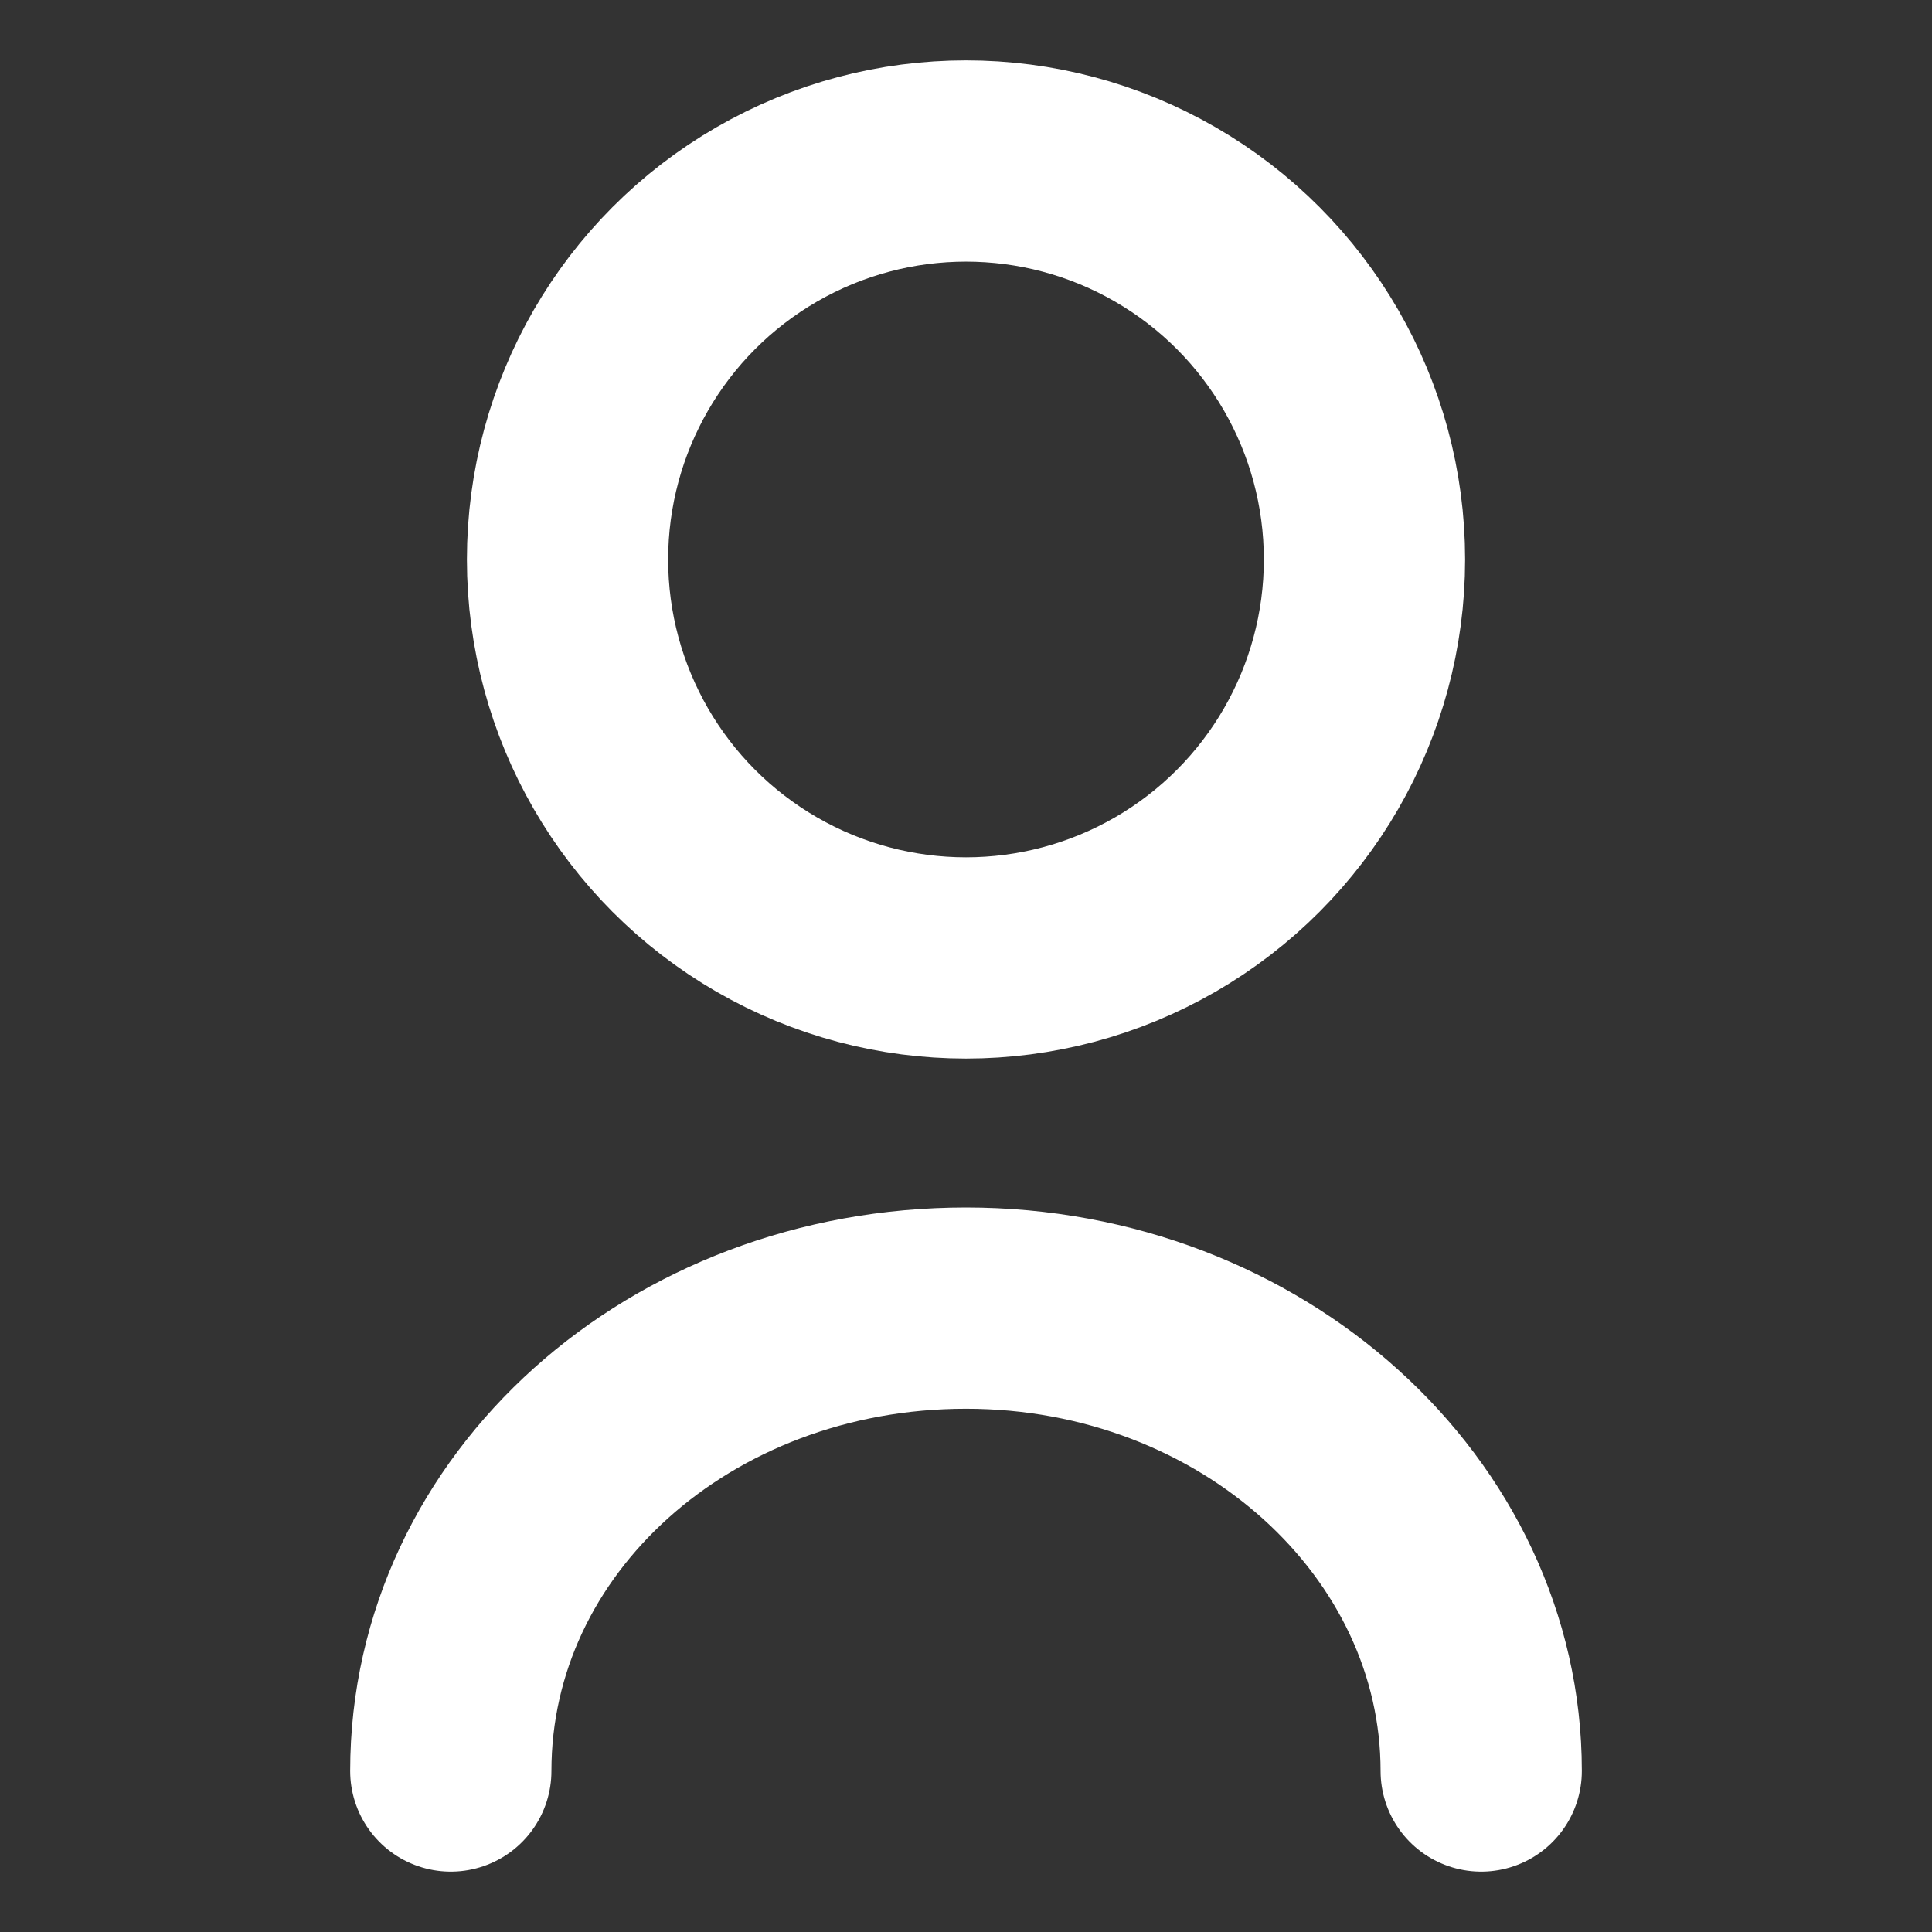 <?xml version="1.0" encoding="utf-8"?>
<!-- Generator: Adobe Illustrator 24.1.1, SVG Export Plug-In . SVG Version: 6.00 Build 0)  -->
<svg version="1.1" id="Layer_1" xmlns="http://www.w3.org/2000/svg" xmlns:xlink="http://www.w3.org/1999/xlink" x="0px" y="0px"
	 viewBox="0 0 48 48" style="enable-background:new 0 0 48 48;" xml:space="preserve">
<rect x="0" y="0" width="48" height="48" fill="#333333" stroke="none"/>
<style type="text/css">
	.st0{fill:none;stroke:#FFFFFF;stroke-width:5;stroke-linecap:round;stroke-miterlimit:10;}
</style>
<g id="Grupo_111_2_" transform="translate(2.5 4.5)">
	<path id="Trazado_202_2_" class="st0" d="M8.7,39.5c0-6.4,5.7-11.5,12.8-11.5l0,0c7.1,0,12.8,5.2,12.8,11.5"/>
	<circle id="Elipse_20_2_" class="st0" cx="21.5" cy="9.4" r="9.9"/>
</g>
</svg>
